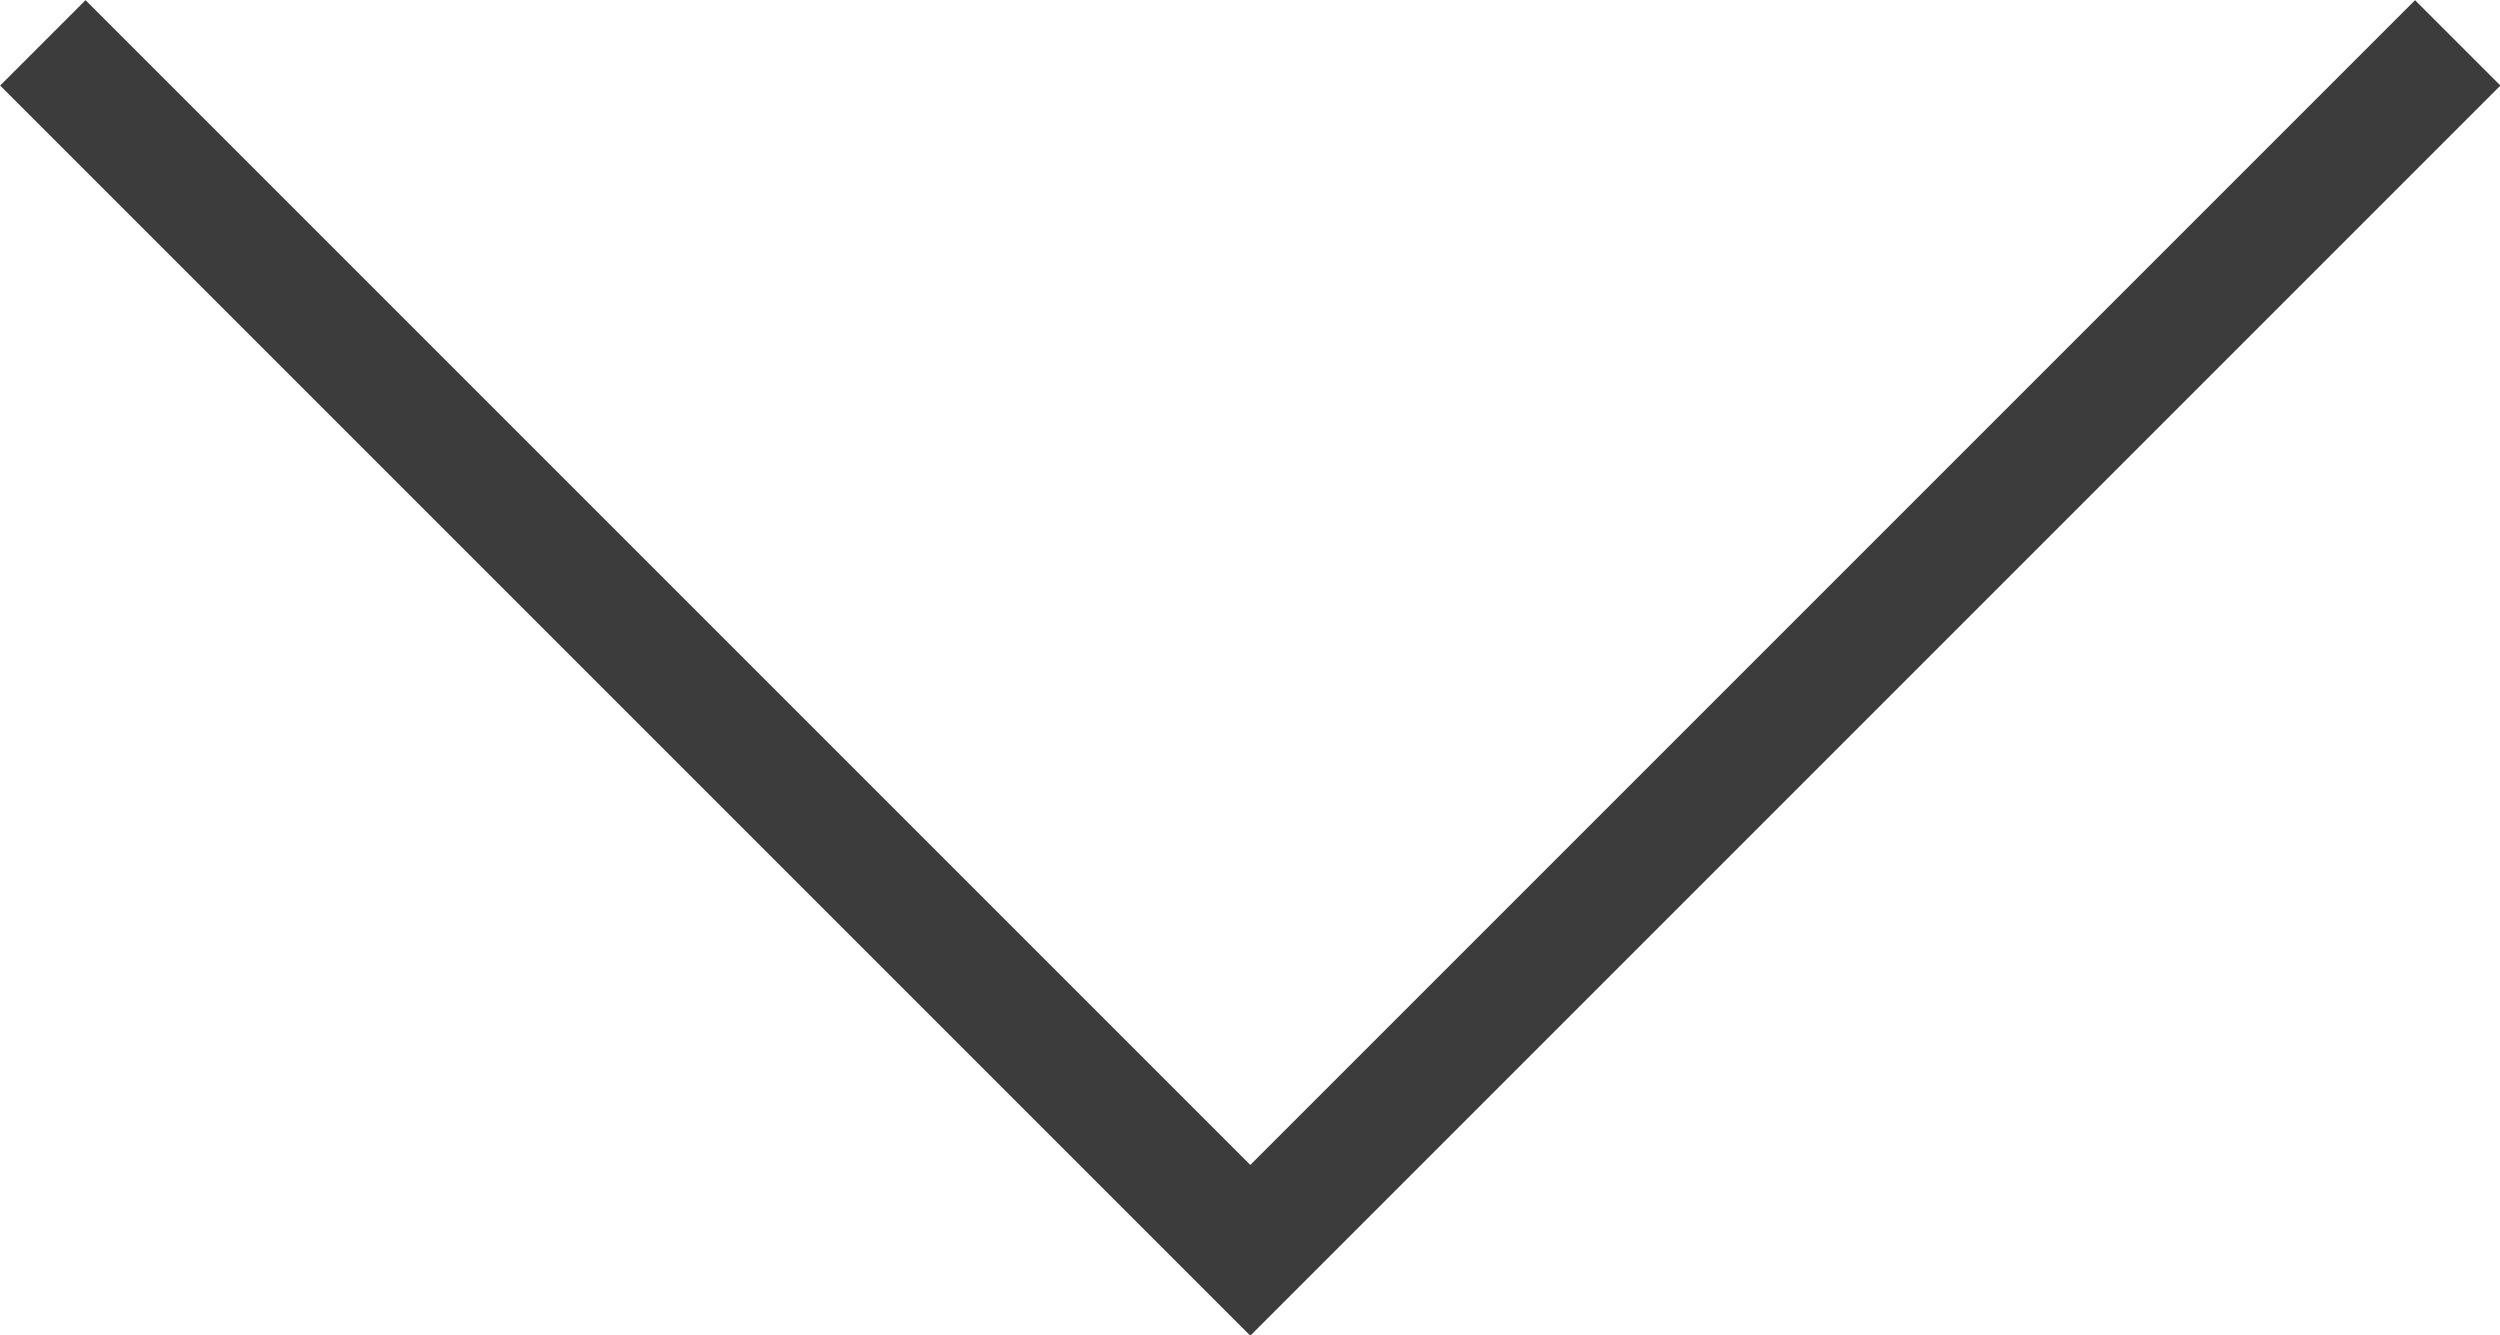<svg xmlns="http://www.w3.org/2000/svg" viewBox="0 0 41.41 22.12"><defs><style>.cls-1{fill:none;stroke:#3c3c3c;stroke-miterlimit:10;stroke-width:2px;}</style></defs><title>Asset 3</title><g id="Layer_2" data-name="Layer 2"><g id="レイヤー_1" data-name="レイヤー 1"><polyline class="cls-1" points="0.71 0.71 20.71 20.71 40.71 0.71"/></g></g></svg>